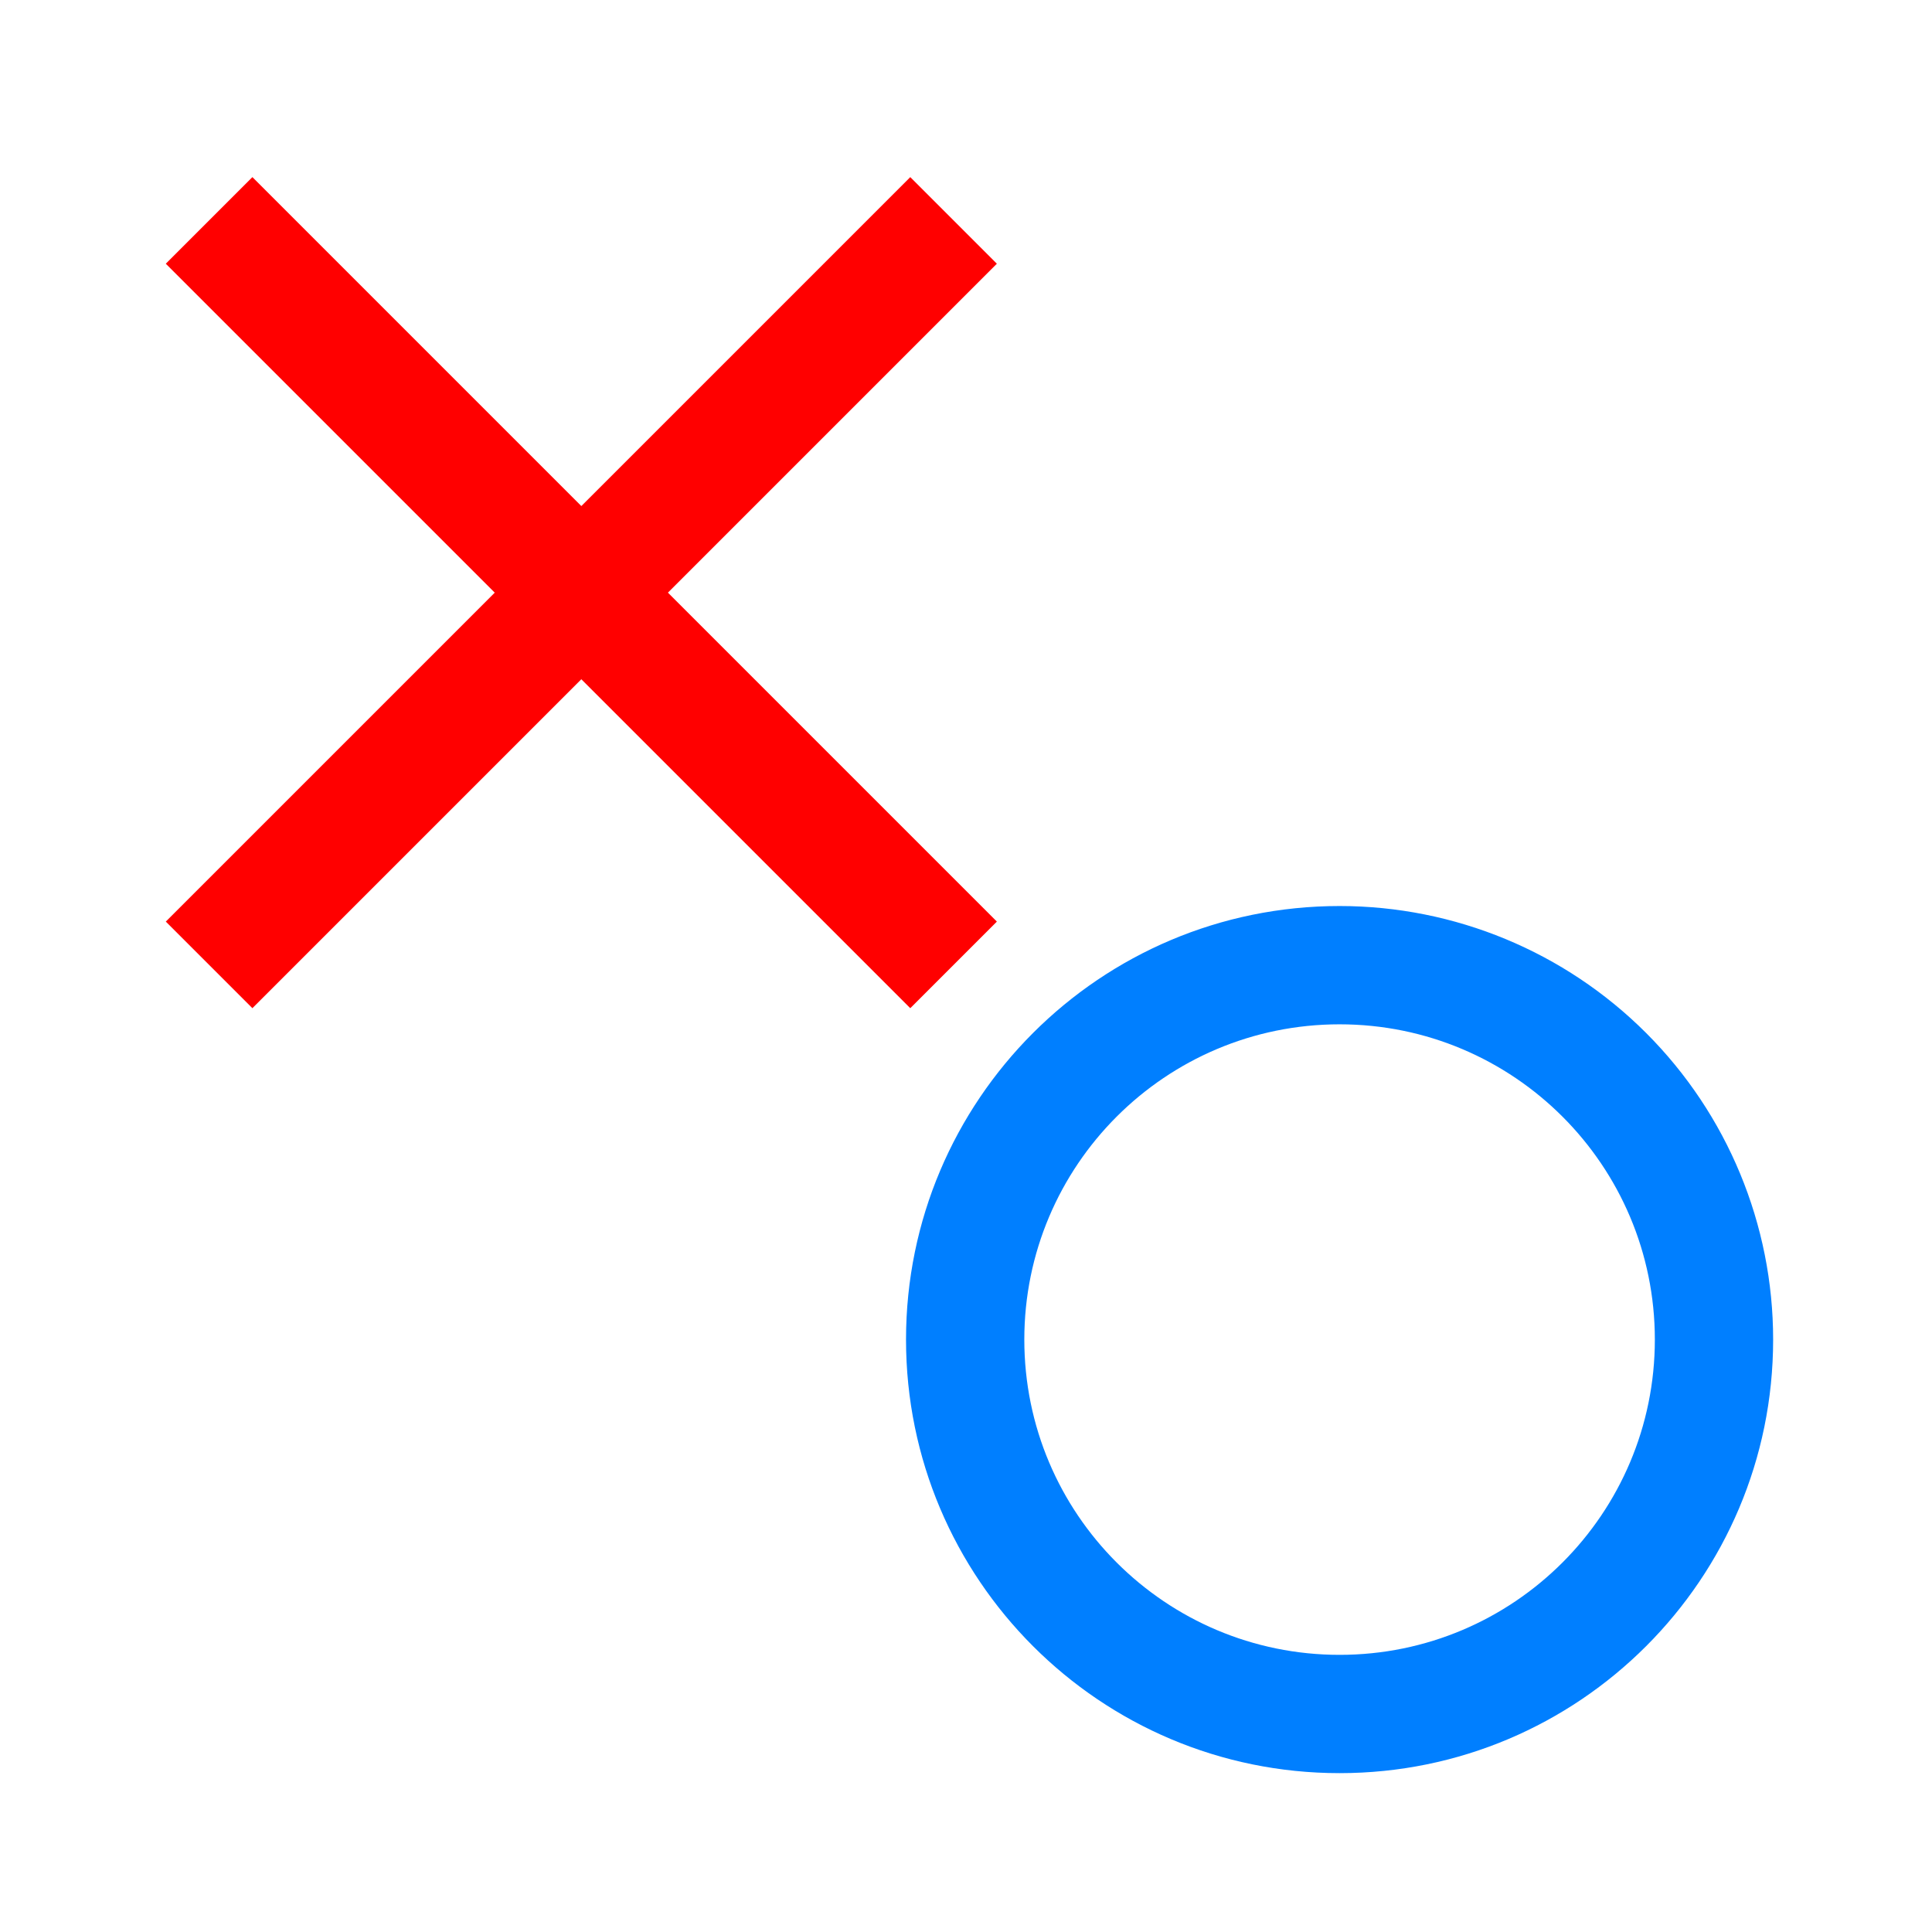 <svg version="1.1" viewBox="0.0 0.0 512.0 512.0" fill="none" stroke="none" stroke-linecap="square" stroke-miterlimit="10" xmlns:xlink="http://www.w3.org/1999/xlink" xmlns="http://www.w3.org/2000/svg"><clipPath id="p.0"><path d="m0 0l512.0 0l0 512.0l-512.0 0l0 -512.0z" clip-rule="nonzero"/></clipPath><g clip-path="url(#p.0)"><path fill="#000000" fill-opacity="0.0" d="m0 0l512.0 0l0 512.0l-512.0 0z" fill-rule="evenodd"/><path fill="#ff0000" d="m66.887 46.94l87.171 87.171l87.171 -87.171l22.949 22.949l-87.171 87.171l87.171 87.171l-22.949 22.949l-87.171 -87.171l-87.171 87.171l-22.949 -22.949l87.171 -87.171l-87.171 -87.171z" fill-rule="evenodd"/><path fill="#007fff" d="m240.105 355.003l0 0c0 -63.456 51.441 -114.898 114.898 -114.898l0 0c30.473 0 59.697 12.105 81.245 33.653c21.547 21.547 33.653 50.772 33.653 81.245l0 0c0 63.456 -51.441 114.898 -114.898 114.898l0 0c-63.456 0 -114.898 -51.441 -114.898 -114.898zm31.349 0l0 0c0 46.143 37.406 83.549 83.549 83.549c46.143 0 83.549 -37.406 83.549 -83.549l0 0c0 -46.143 -37.406 -83.549 -83.549 -83.549l0 0c-46.143 0 -83.549 37.406 -83.549 83.549z" fill-rule="evenodd"/></g></svg>